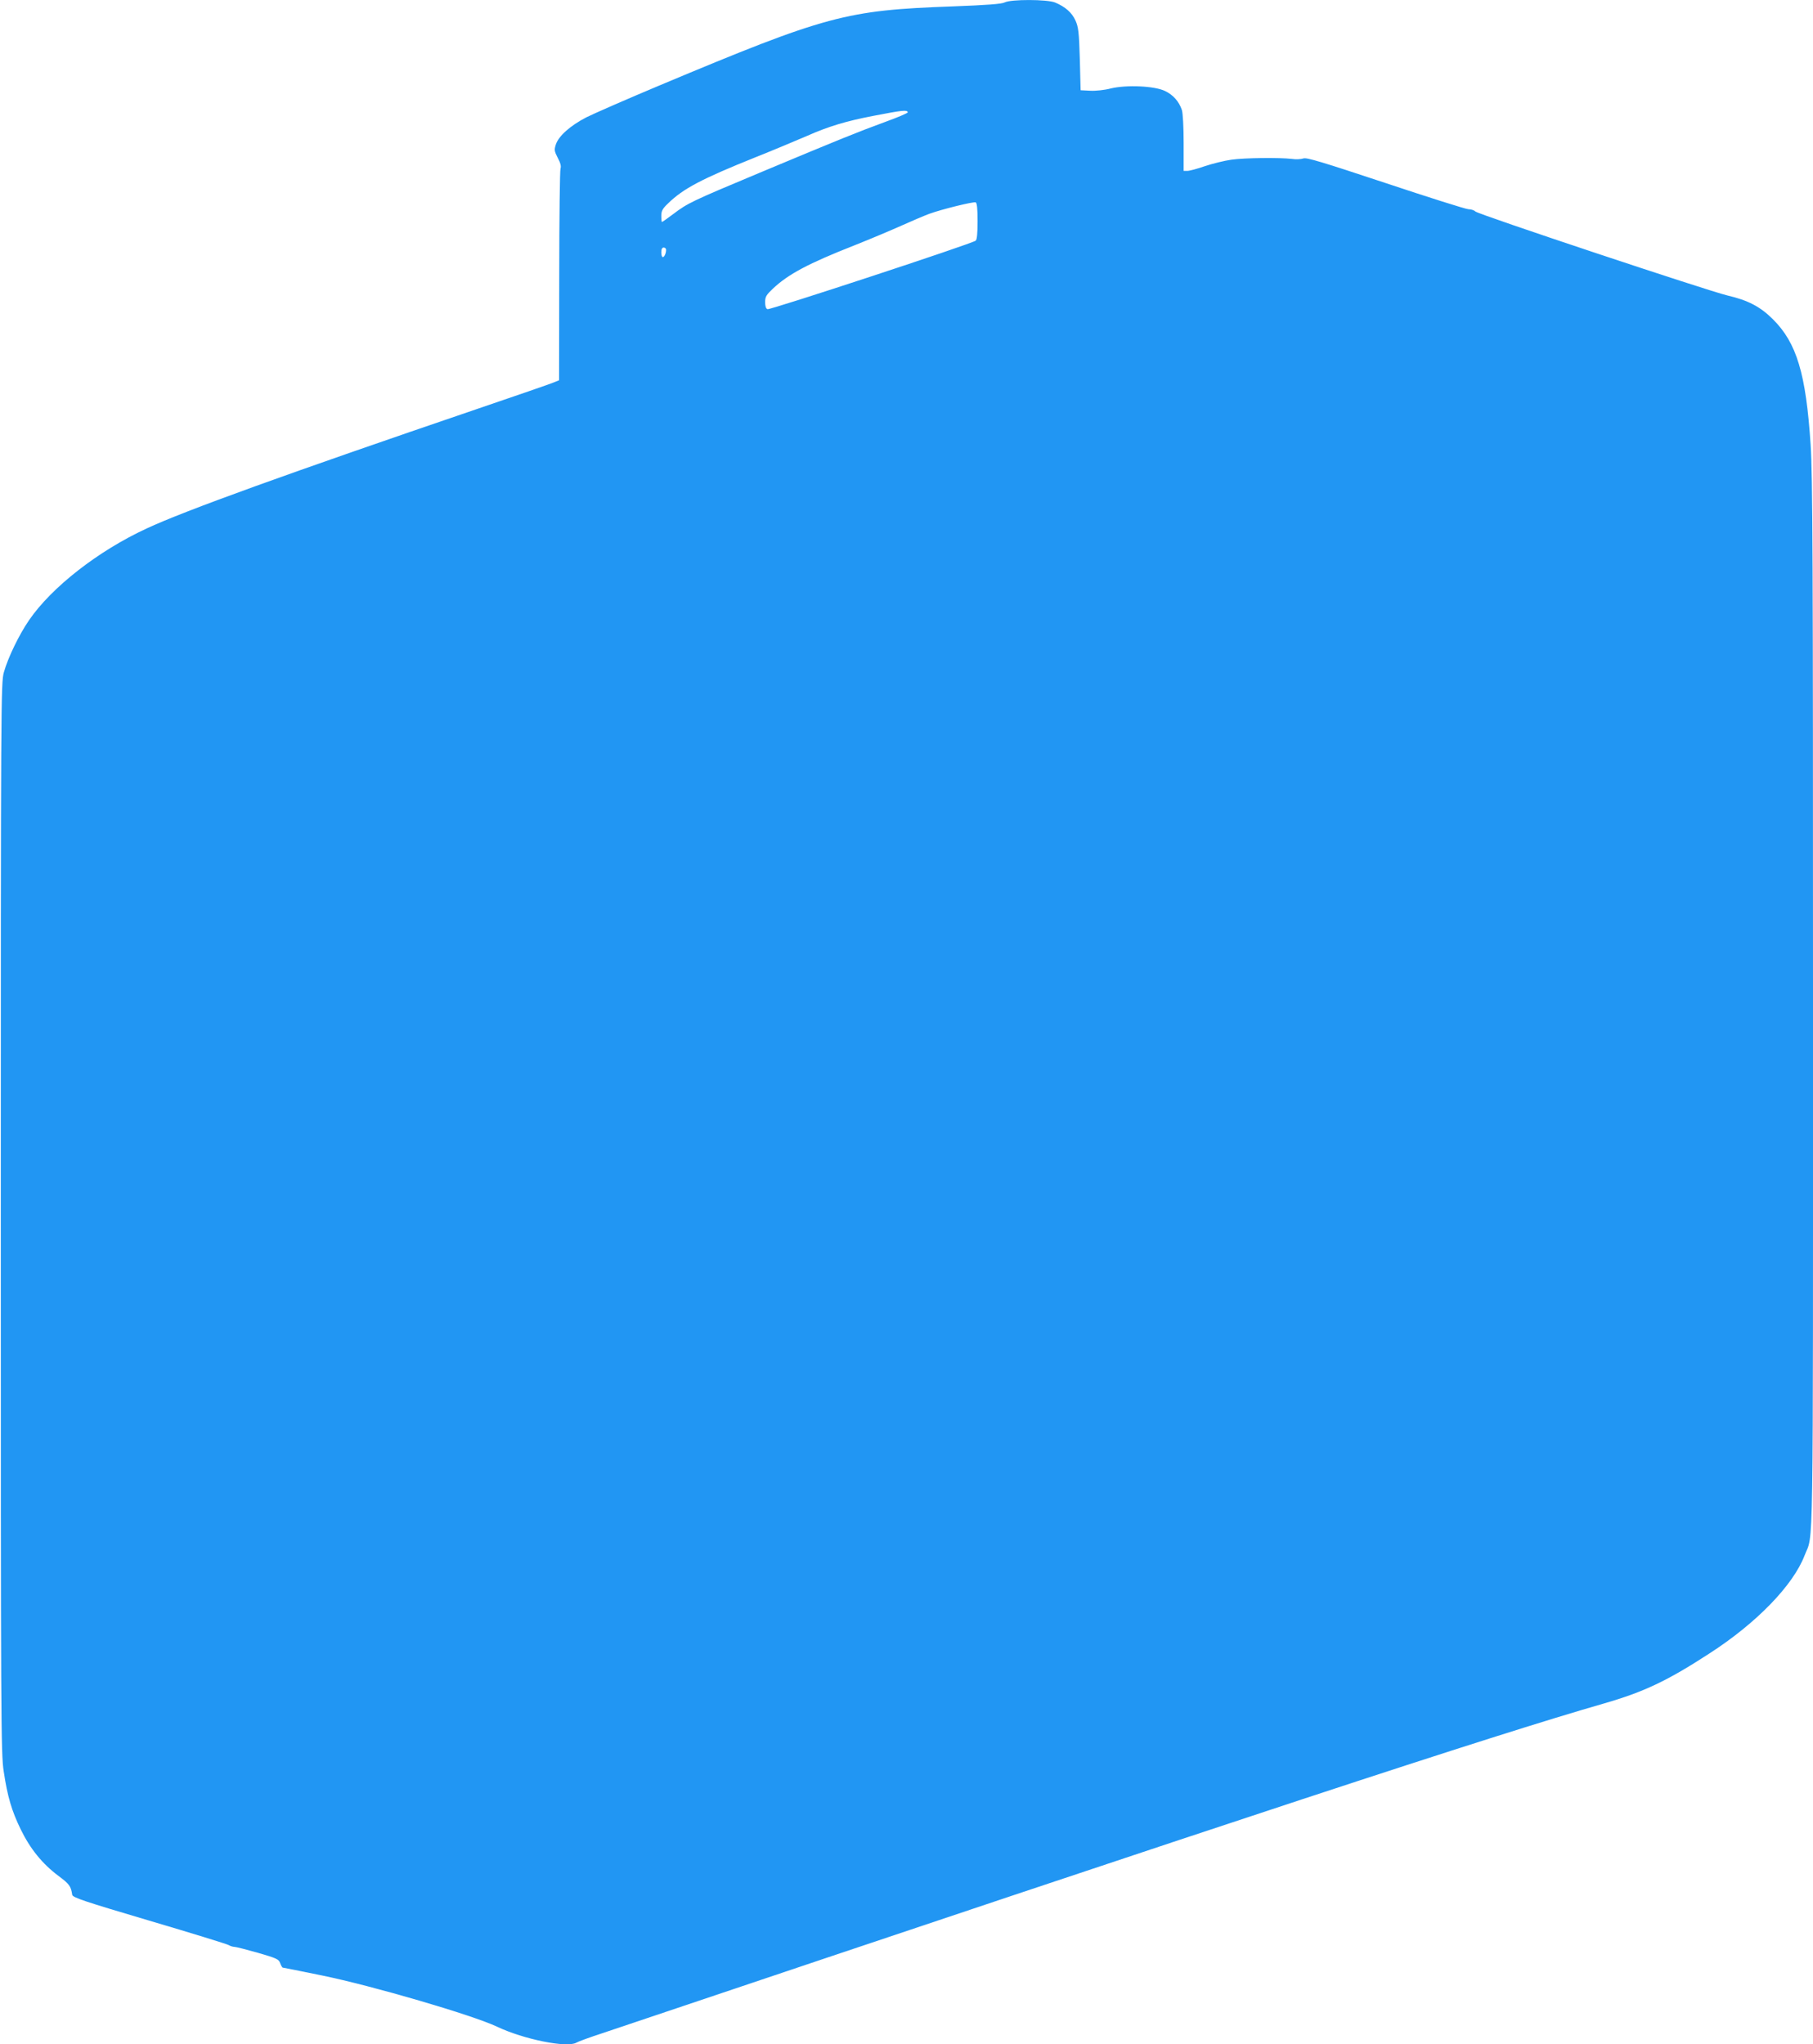 <?xml version="1.0" standalone="no"?>
<!DOCTYPE svg PUBLIC "-//W3C//DTD SVG 20010904//EN"
 "http://www.w3.org/TR/2001/REC-SVG-20010904/DTD/svg10.dtd">
<svg version="1.0" xmlns="http://www.w3.org/2000/svg"
 width="1135pt" height="1280pt" viewBox="0 0 1135 1280"
 preserveAspectRatio="xMidYMid meet">
<g transform="translate(0,1280) scale(0.1,-0.1)"
fill="#2196f3" stroke="none">
<path d="M6290 12785 c-18 -10 -112 -17 -325 -25 -670 -24 -789 -56 -1834
-494 -205 -86 -413 -177 -461 -201 -100 -52 -172 -116 -190 -169 -11 -34 -10
-42 12 -85 17 -31 22 -53 17 -66 -4 -11 -8 -314 -8 -673 l-1 -653 -32 -13
c-18 -8 -238 -84 -488 -169 -1173 -400 -1827 -636 -2062 -746 -303 -140 -595
-368 -736 -574 -62 -90 -132 -234 -158 -327 -18 -63 -19 -181 -19 -3415 0
-3144 1 -3357 18 -3465 24 -160 50 -248 107 -365 59 -121 134 -214 235 -290
70 -52 79 -65 87 -119 3 -17 74 -41 483 -162 264 -78 488 -147 497 -153 10 -6
26 -11 35 -11 10 0 76 -17 147 -37 117 -34 131 -40 140 -65 6 -16 13 -28 16
-28 3 0 113 -22 245 -49 314 -64 943 -248 1097 -321 166 -79 438 -134 496
-100 9 6 82 33 162 59 4025 1355 5566 1862 6275 2066 245 71 392 140 655 311
295 190 525 427 597 614 57 149 53 -140 53 3442 0 2815 -2 3317 -15 3514 -29
444 -87 637 -236 785 -79 79 -156 119 -285 149 -119 28 -1561 508 -1578 526
-8 8 -27 14 -43 14 -15 0 -249 74 -519 164 -398 132 -494 161 -514 154 -14 -5
-47 -7 -73 -3 -75 9 -295 7 -379 -5 -42 -6 -116 -24 -164 -40 -48 -17 -98 -30
-111 -30 l-23 0 0 174 c0 103 -5 187 -11 207 -18 54 -55 95 -105 119 -65 32
-242 40 -341 16 -38 -10 -95 -16 -128 -14 l-60 3 -5 195 c-5 169 -9 201 -27
241 -22 50 -65 87 -127 113 -50 21 -278 21 -316 1z m-607 -688 c1 -5 -63 -32
-143 -61 -169 -62 -281 -107 -785 -318 -428 -179 -450 -190 -540 -258 -36 -27
-68 -50 -71 -50 -2 0 -4 17 -4 38 0 31 7 45 43 79 94 92 210 153 546 288 113
45 258 106 321 133 135 60 247 94 420 127 181 35 209 38 213 22z m437 -682 c0
-78 -4 -116 -12 -122 -23 -19 -1288 -435 -1303 -429 -10 3 -15 19 -15 44 0 34
7 45 49 85 97 91 221 157 508 270 106 42 243 100 305 128 62 28 138 60 168 71
81 29 273 76 288 71 8 -4 12 -37 12 -118z m-1950 -179 c0 -22 -11 -46 -21 -46
-5 0 -9 14 -9 30 0 20 5 30 15 30 8 0 15 -6 15 -14z"/>
</g>
</svg>
